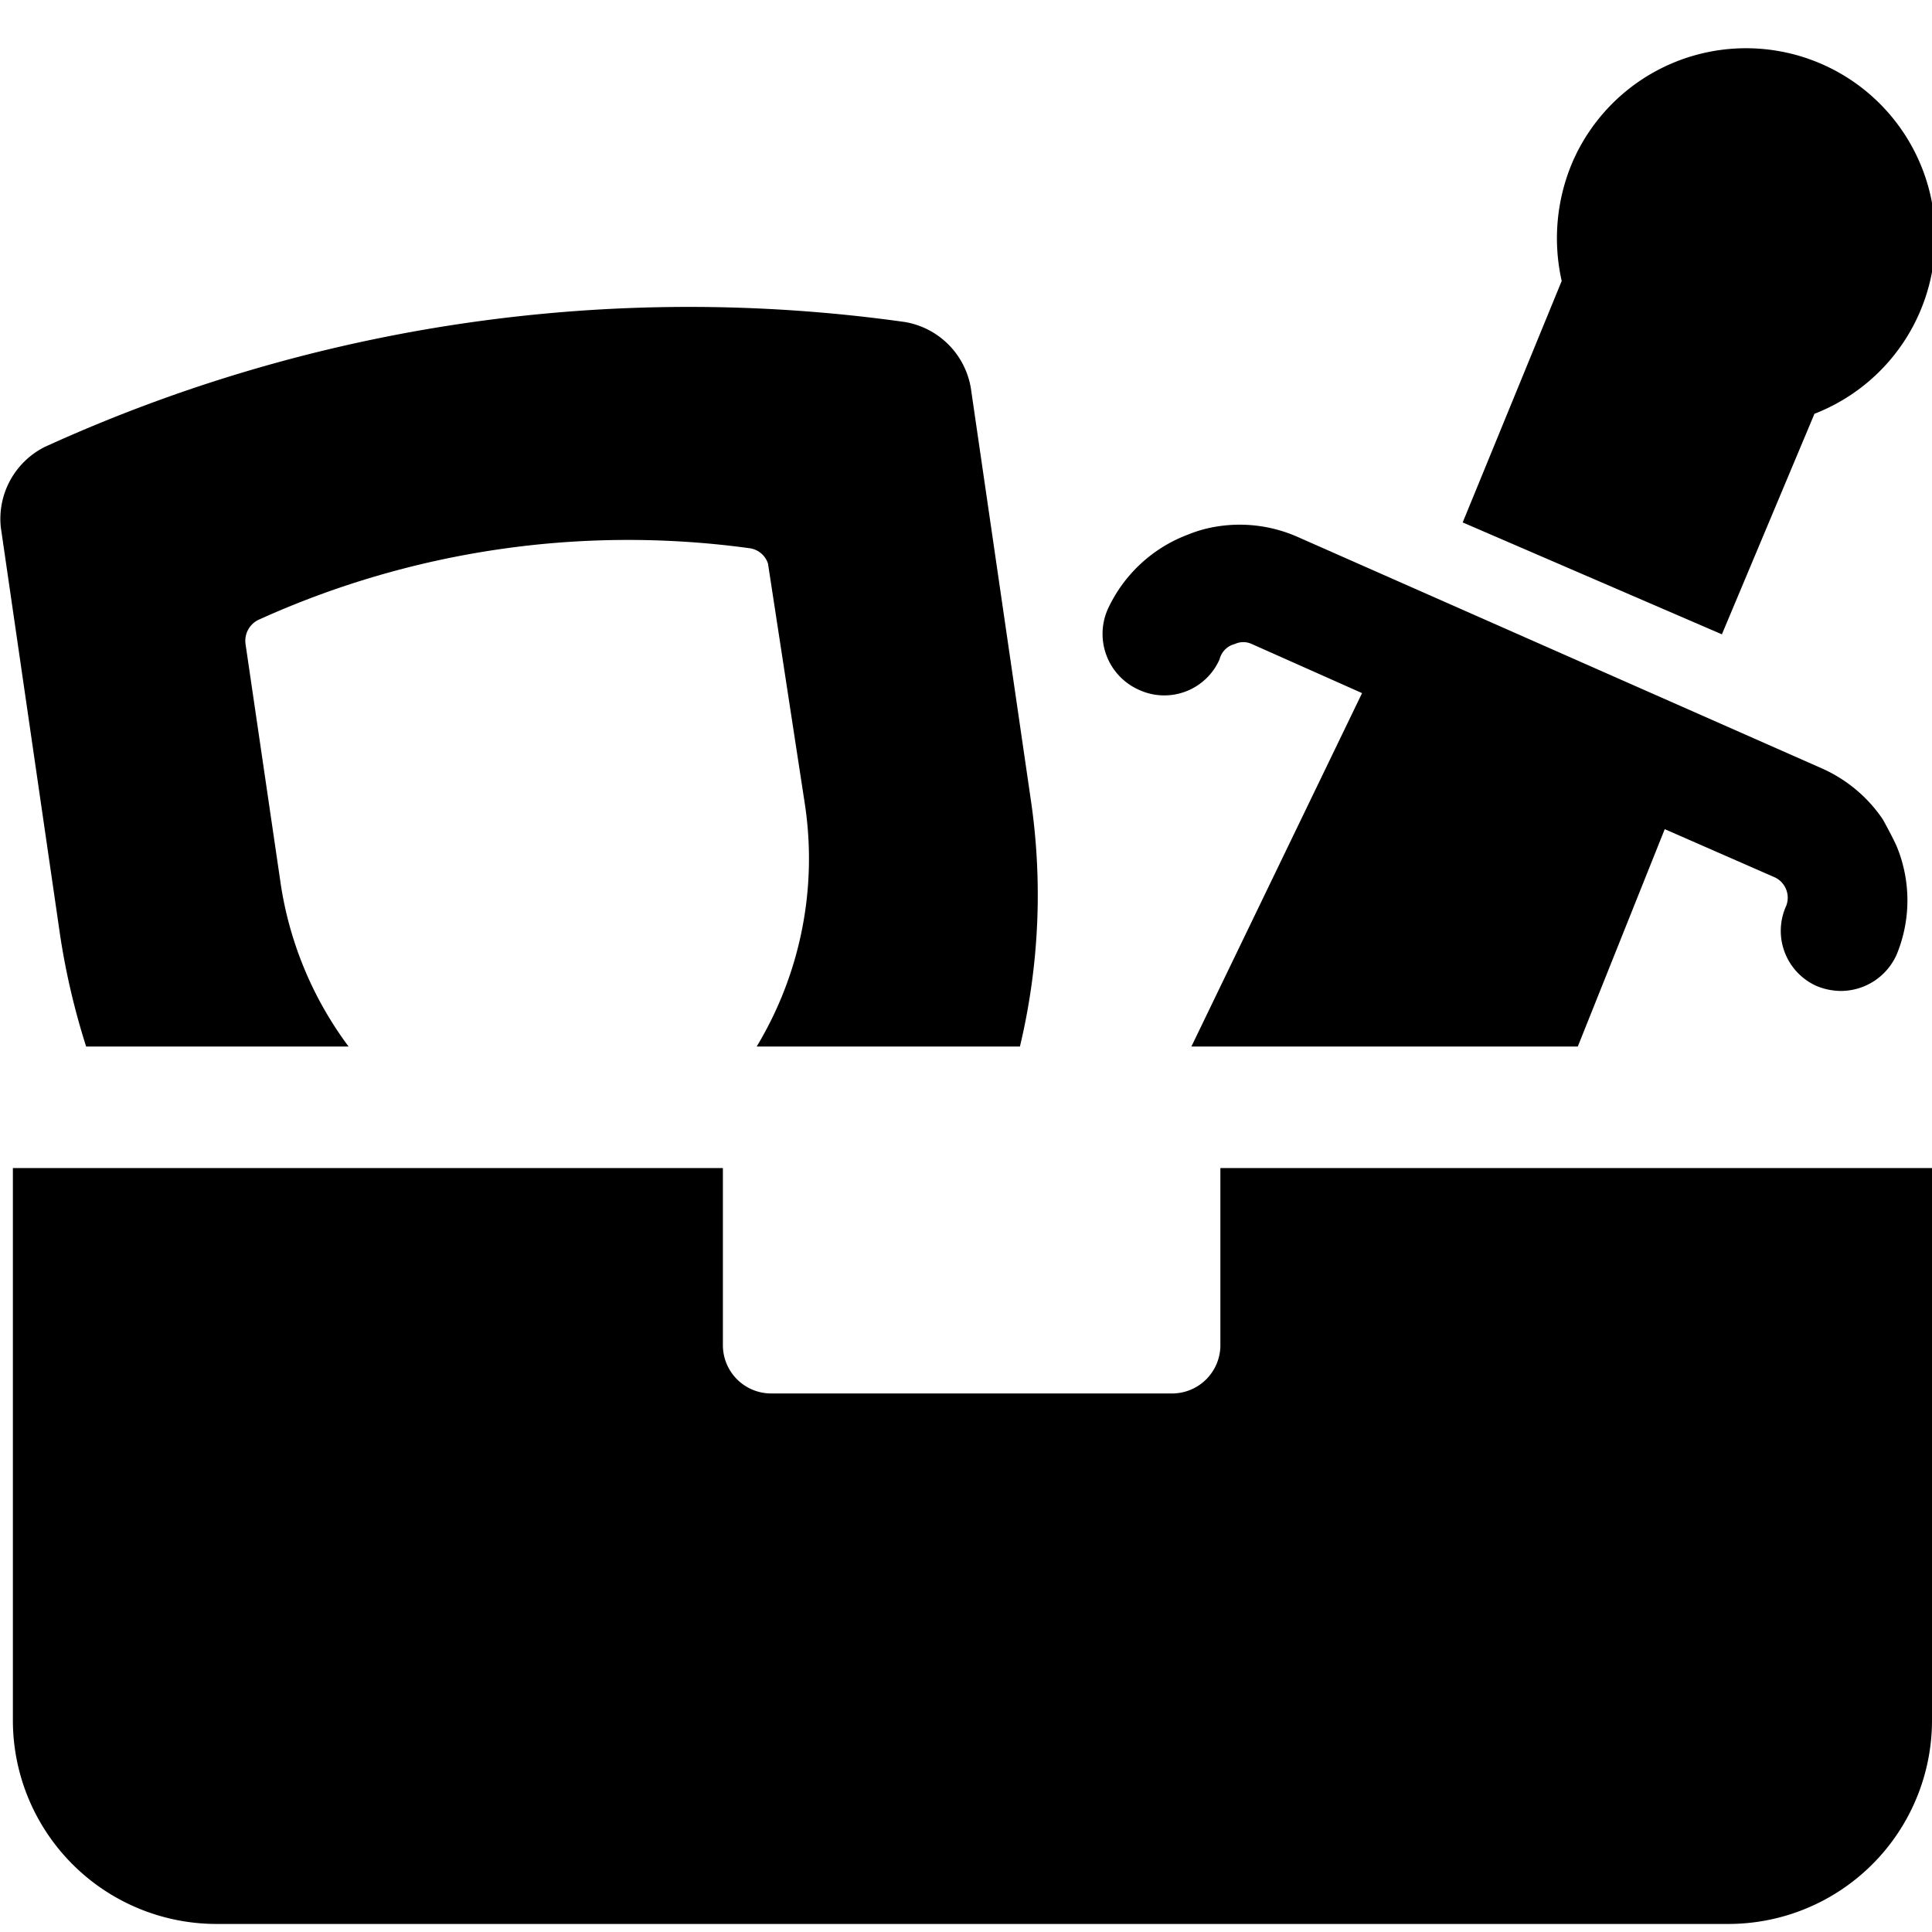 <svg xmlns="http://www.w3.org/2000/svg" viewBox="0 0 24 24"><g><path d="M4.33 13a4.5 4.5 0 0 1 -0.84 -2l-0.44 -3a0.29 0.29 0 0 1 0.16 -0.3 11.12 11.12 0 0 1 6.1 -0.89 0.28 0.28 0 0 1 0.23 0.19l0.46 3a4.52 4.52 0 0 1 -0.6 3h3.27a8.12 8.12 0 0 0 0.13 -3.1l-0.74 -5.08a1 1 0 0 0 -0.82 -0.82A19.28 19.28 0 0 0 0.56 5.55a1 1 0 0 0 -0.55 1l0.74 5.09A9 9 0 0 0 1.07 13Z" fill="#000000" stroke-width="1"></path><path d="m21.39 7.88 1.15 -2.74a2.35 2.35 0 1 0 -3 -3.14 2.41 2.41 0 0 0 -0.14 1.49l-1.23 3Z" fill="#000000" stroke-width="1"></path><path d="m20.68 10.3 1.37 0.6a0.28 0.28 0 0 1 0.14 0.35 0.75 0.75 0 0 0 0.38 1 0.8 0.8 0 0 0 0.3 0.06 0.76 0.76 0 0 0 0.69 -0.45 1.76 1.76 0 0 0 0 -1.35c-0.05 -0.11 -0.11 -0.22 -0.17 -0.33a1.79 1.79 0 0 0 -0.77 -0.64l-6.5 -2.87a1.78 1.78 0 0 0 -1 -0.13 1.61 1.61 0 0 0 -0.36 0.1 1.79 1.79 0 0 0 -1 0.93 0.76 0.76 0 0 0 0.39 1 0.75 0.75 0 0 0 1 -0.38 0.26 0.26 0 0 1 0.19 -0.19 0.25 0.25 0 0 1 0.21 0l1.37 0.61L14.8 13h4.8Z" fill="#000000" stroke-width="1"></path><path d="m15.16 14.51 0 2.21a0.6 0.6 0 0 1 -0.59 0.59h-5a0.6 0.6 0 0 1 -0.59 -0.6v-2.2H0.16v6.86a2.53 2.53 0 0 0 2.53 2.53h18.78A2.53 2.53 0 0 0 24 21.37v-6.86Z" fill="#000000" stroke-width="1"></path></g></svg>